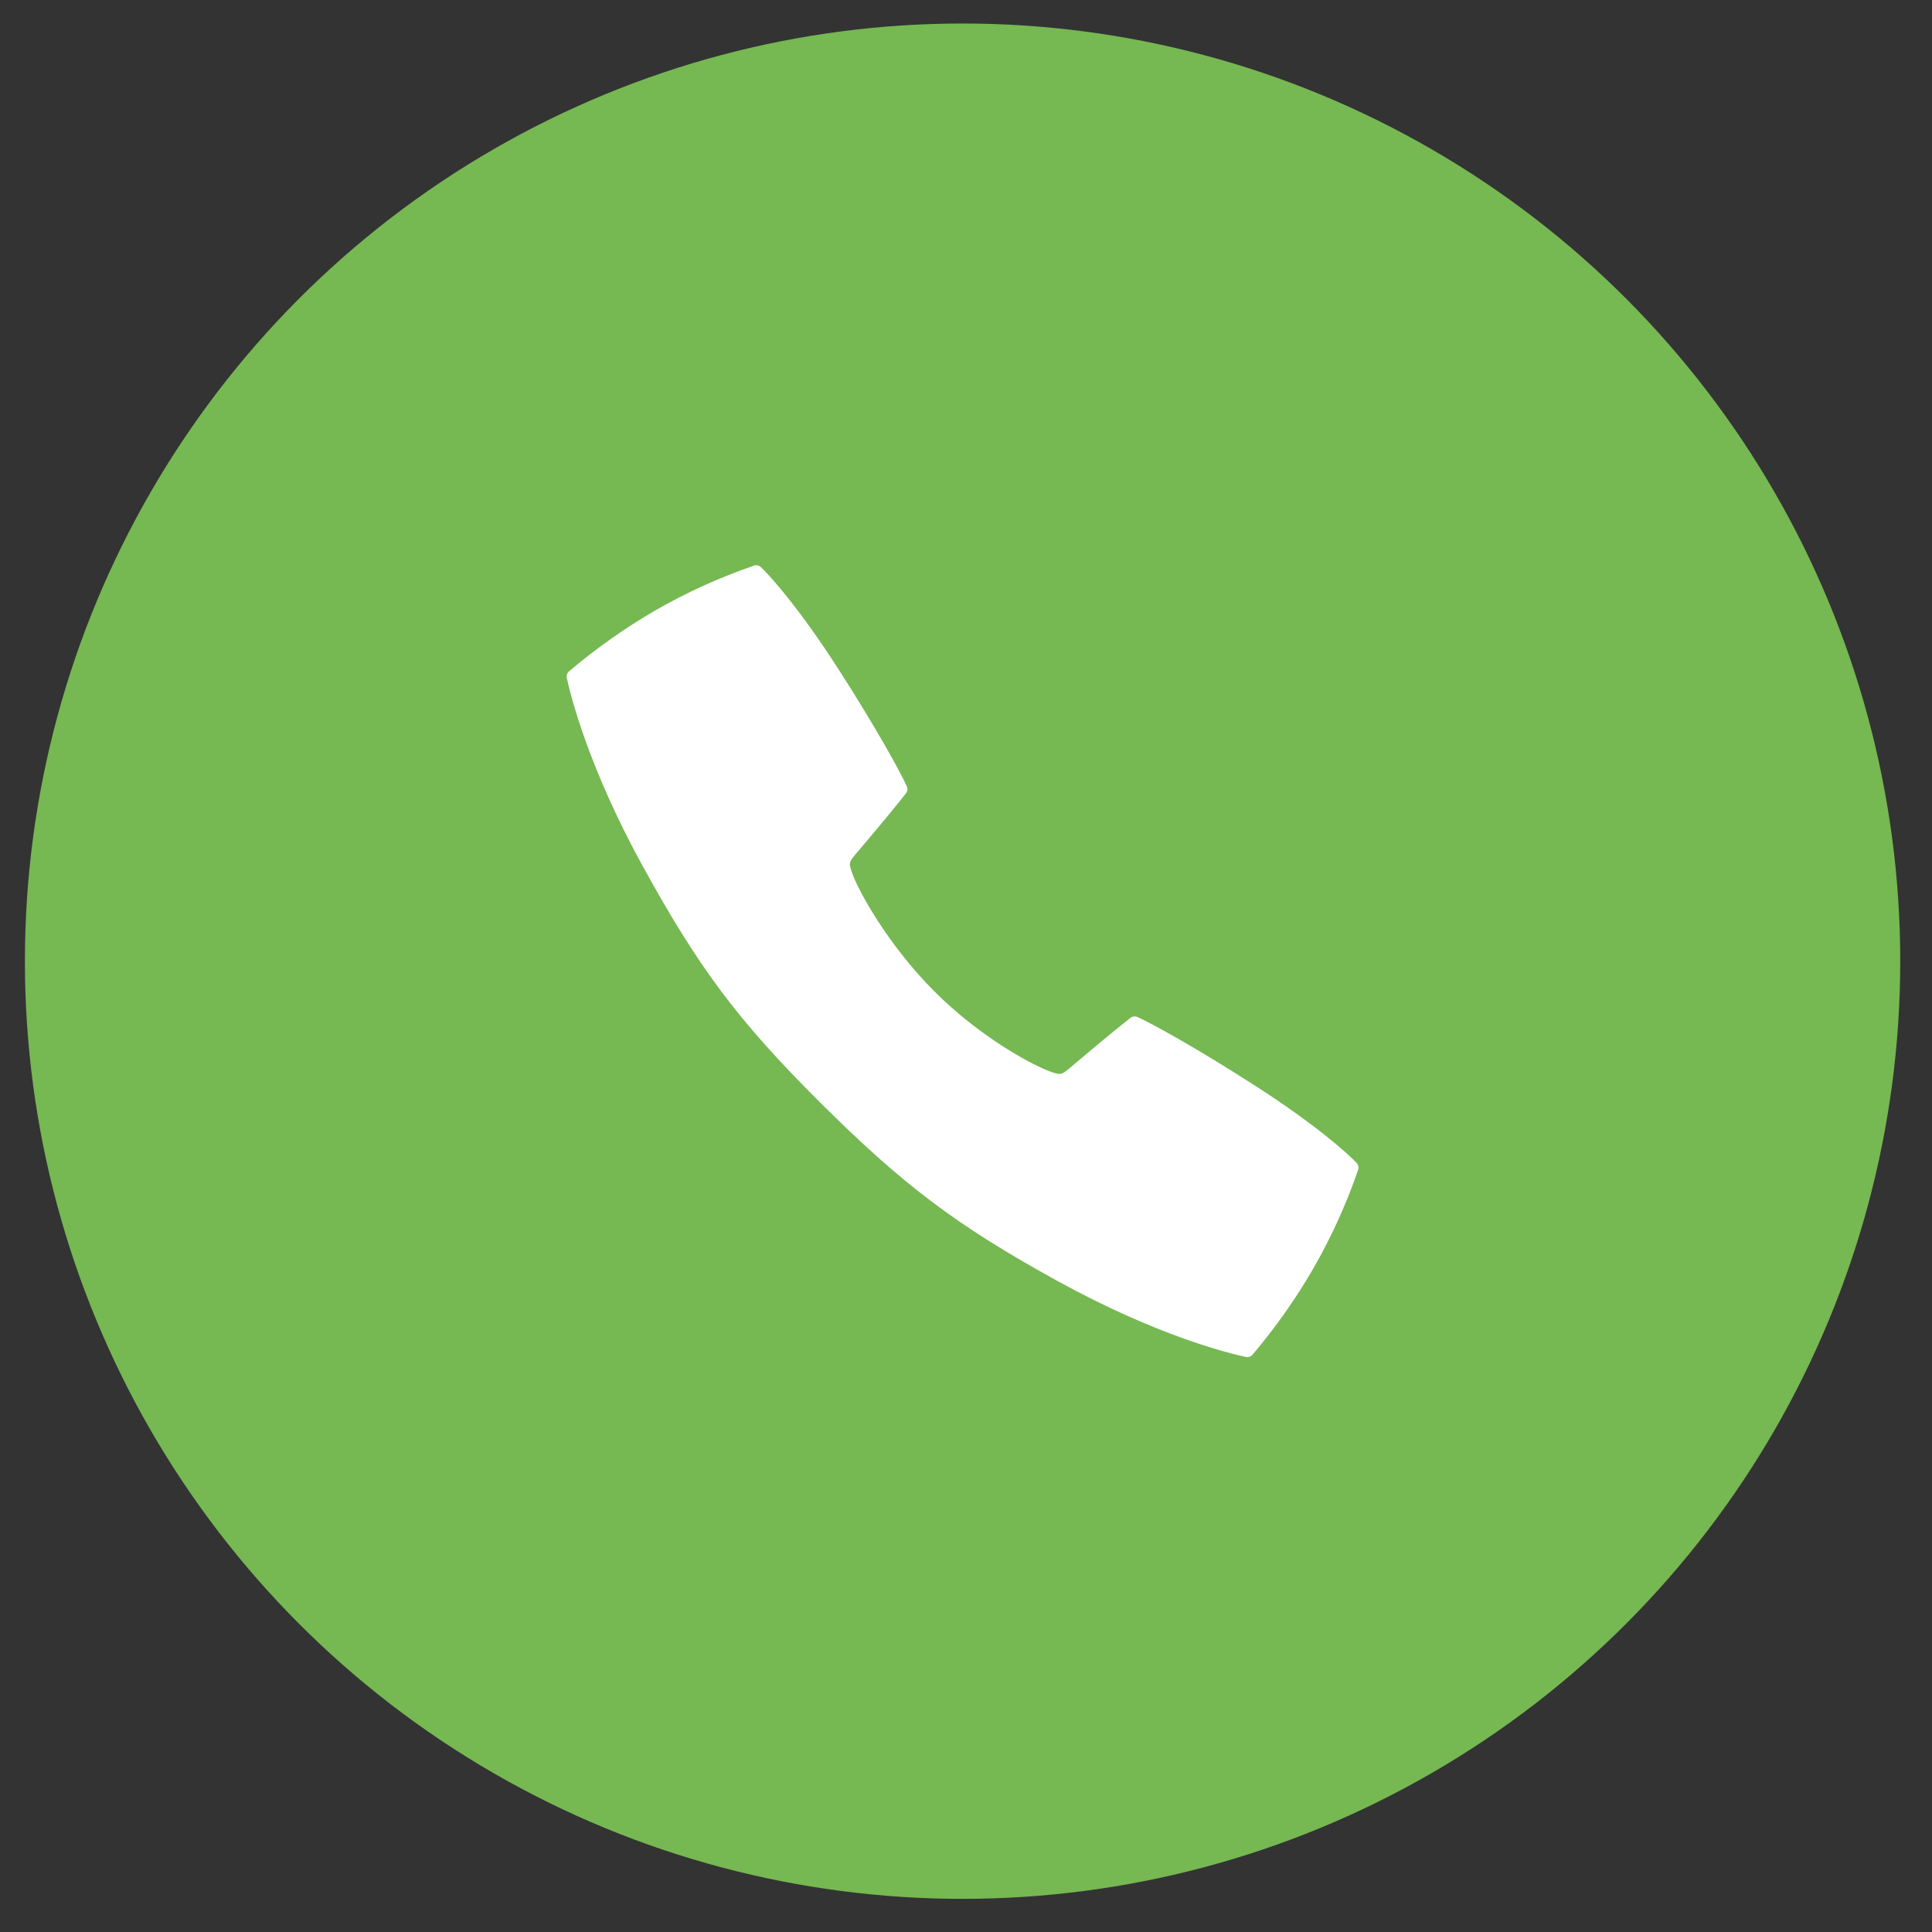 <svg width="53" height="53" viewBox="0 0 53 53" fill="none" xmlns="http://www.w3.org/2000/svg">
<rect x="0" y="0" width="53" height="53" fill="#333333" stroke="none"/>
<circle cx="26.406" cy="26.368" r="25.723" fill="#76B852"/>
<path d="M37.217 31.903C36.963 31.633 36.07 30.836 34.427 29.781C32.772 28.717 31.552 28.054 31.201 27.899C31.171 27.886 31.137 27.881 31.103 27.885C31.07 27.889 31.038 27.902 31.011 27.923C30.448 28.363 29.498 29.171 29.447 29.214C29.118 29.496 29.118 29.496 28.849 29.408C28.376 29.253 26.906 28.473 25.625 27.189C24.344 25.904 23.523 24.398 23.368 23.925C23.279 23.656 23.279 23.656 23.562 23.327C23.605 23.276 24.413 22.326 24.853 21.763C24.874 21.736 24.887 21.705 24.892 21.671C24.896 21.638 24.891 21.604 24.877 21.573C24.722 21.222 24.059 20.002 22.995 18.348C21.939 16.705 21.143 15.812 20.873 15.558C20.849 15.535 20.818 15.519 20.785 15.511C20.752 15.504 20.717 15.506 20.685 15.516C19.742 15.84 18.833 16.253 17.969 16.75C17.136 17.235 16.346 17.792 15.61 18.416C15.585 18.438 15.565 18.466 15.555 18.498C15.544 18.53 15.542 18.564 15.549 18.597C15.651 19.07 16.135 21.041 17.638 23.772C19.172 26.559 20.235 27.987 22.487 30.232C24.739 32.476 26.212 33.603 29.003 35.137C31.733 36.64 33.706 37.125 34.177 37.225C34.21 37.232 34.245 37.23 34.277 37.22C34.309 37.209 34.337 37.19 34.359 37.164C34.983 36.428 35.54 35.639 36.024 34.805C36.521 33.941 36.934 33.032 37.258 32.09C37.269 32.058 37.27 32.023 37.263 31.991C37.256 31.958 37.24 31.927 37.217 31.903Z" fill="white"/>
</svg>
